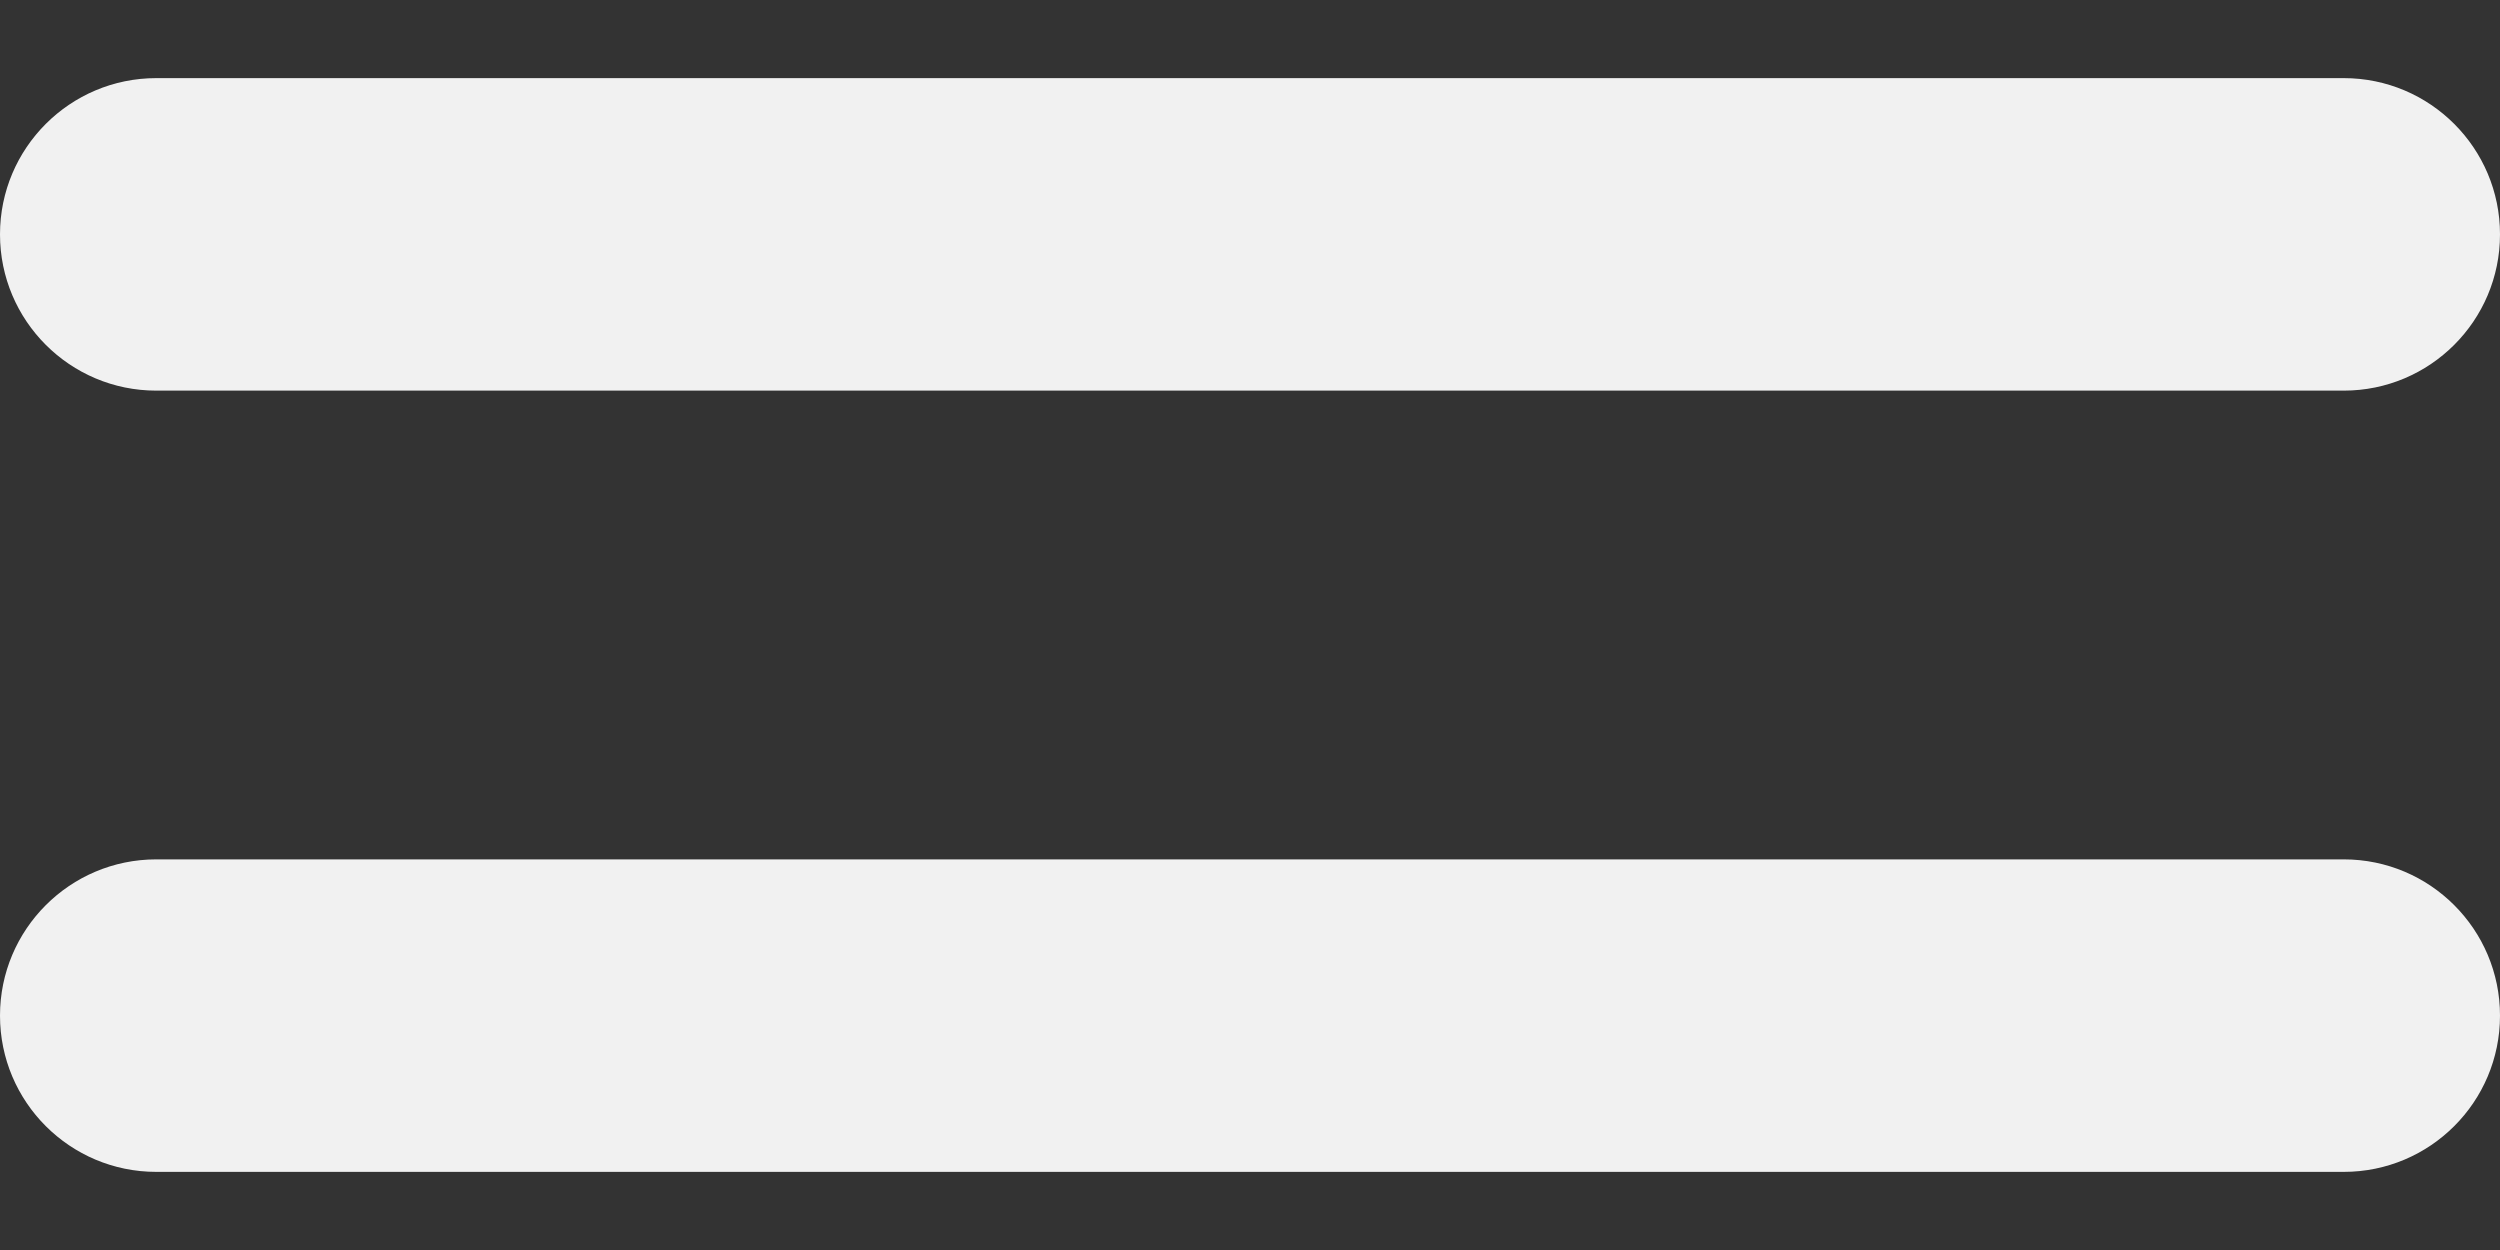 <svg width="24" height="12" viewBox="0 0 24 12" fill="none" xmlns="http://www.w3.org/2000/svg">
<rect x="0" y="0" width="24" height="12" fill="#333333" stroke="none"/>
<path d="M22.5 3.75H1.5C0.672 3.75 0 3.078 0 2.25C0 1.422 0.672 0.75 1.5 0.75H22.5C23.328 0.75 24 1.422 24 2.25C24 3.078 23.328 3.75 22.5 3.75Z" fill="#F1F1F1"/>
<path d="M22.5 11.25H1.5C0.672 11.25 0 10.579 0 9.75C0 8.922 0.672 8.25 1.5 8.25H22.5C23.328 8.25 24 8.922 24 9.75C24 10.579 23.328 11.25 22.5 11.25Z" fill="#F1F1F1"/>
</svg>
